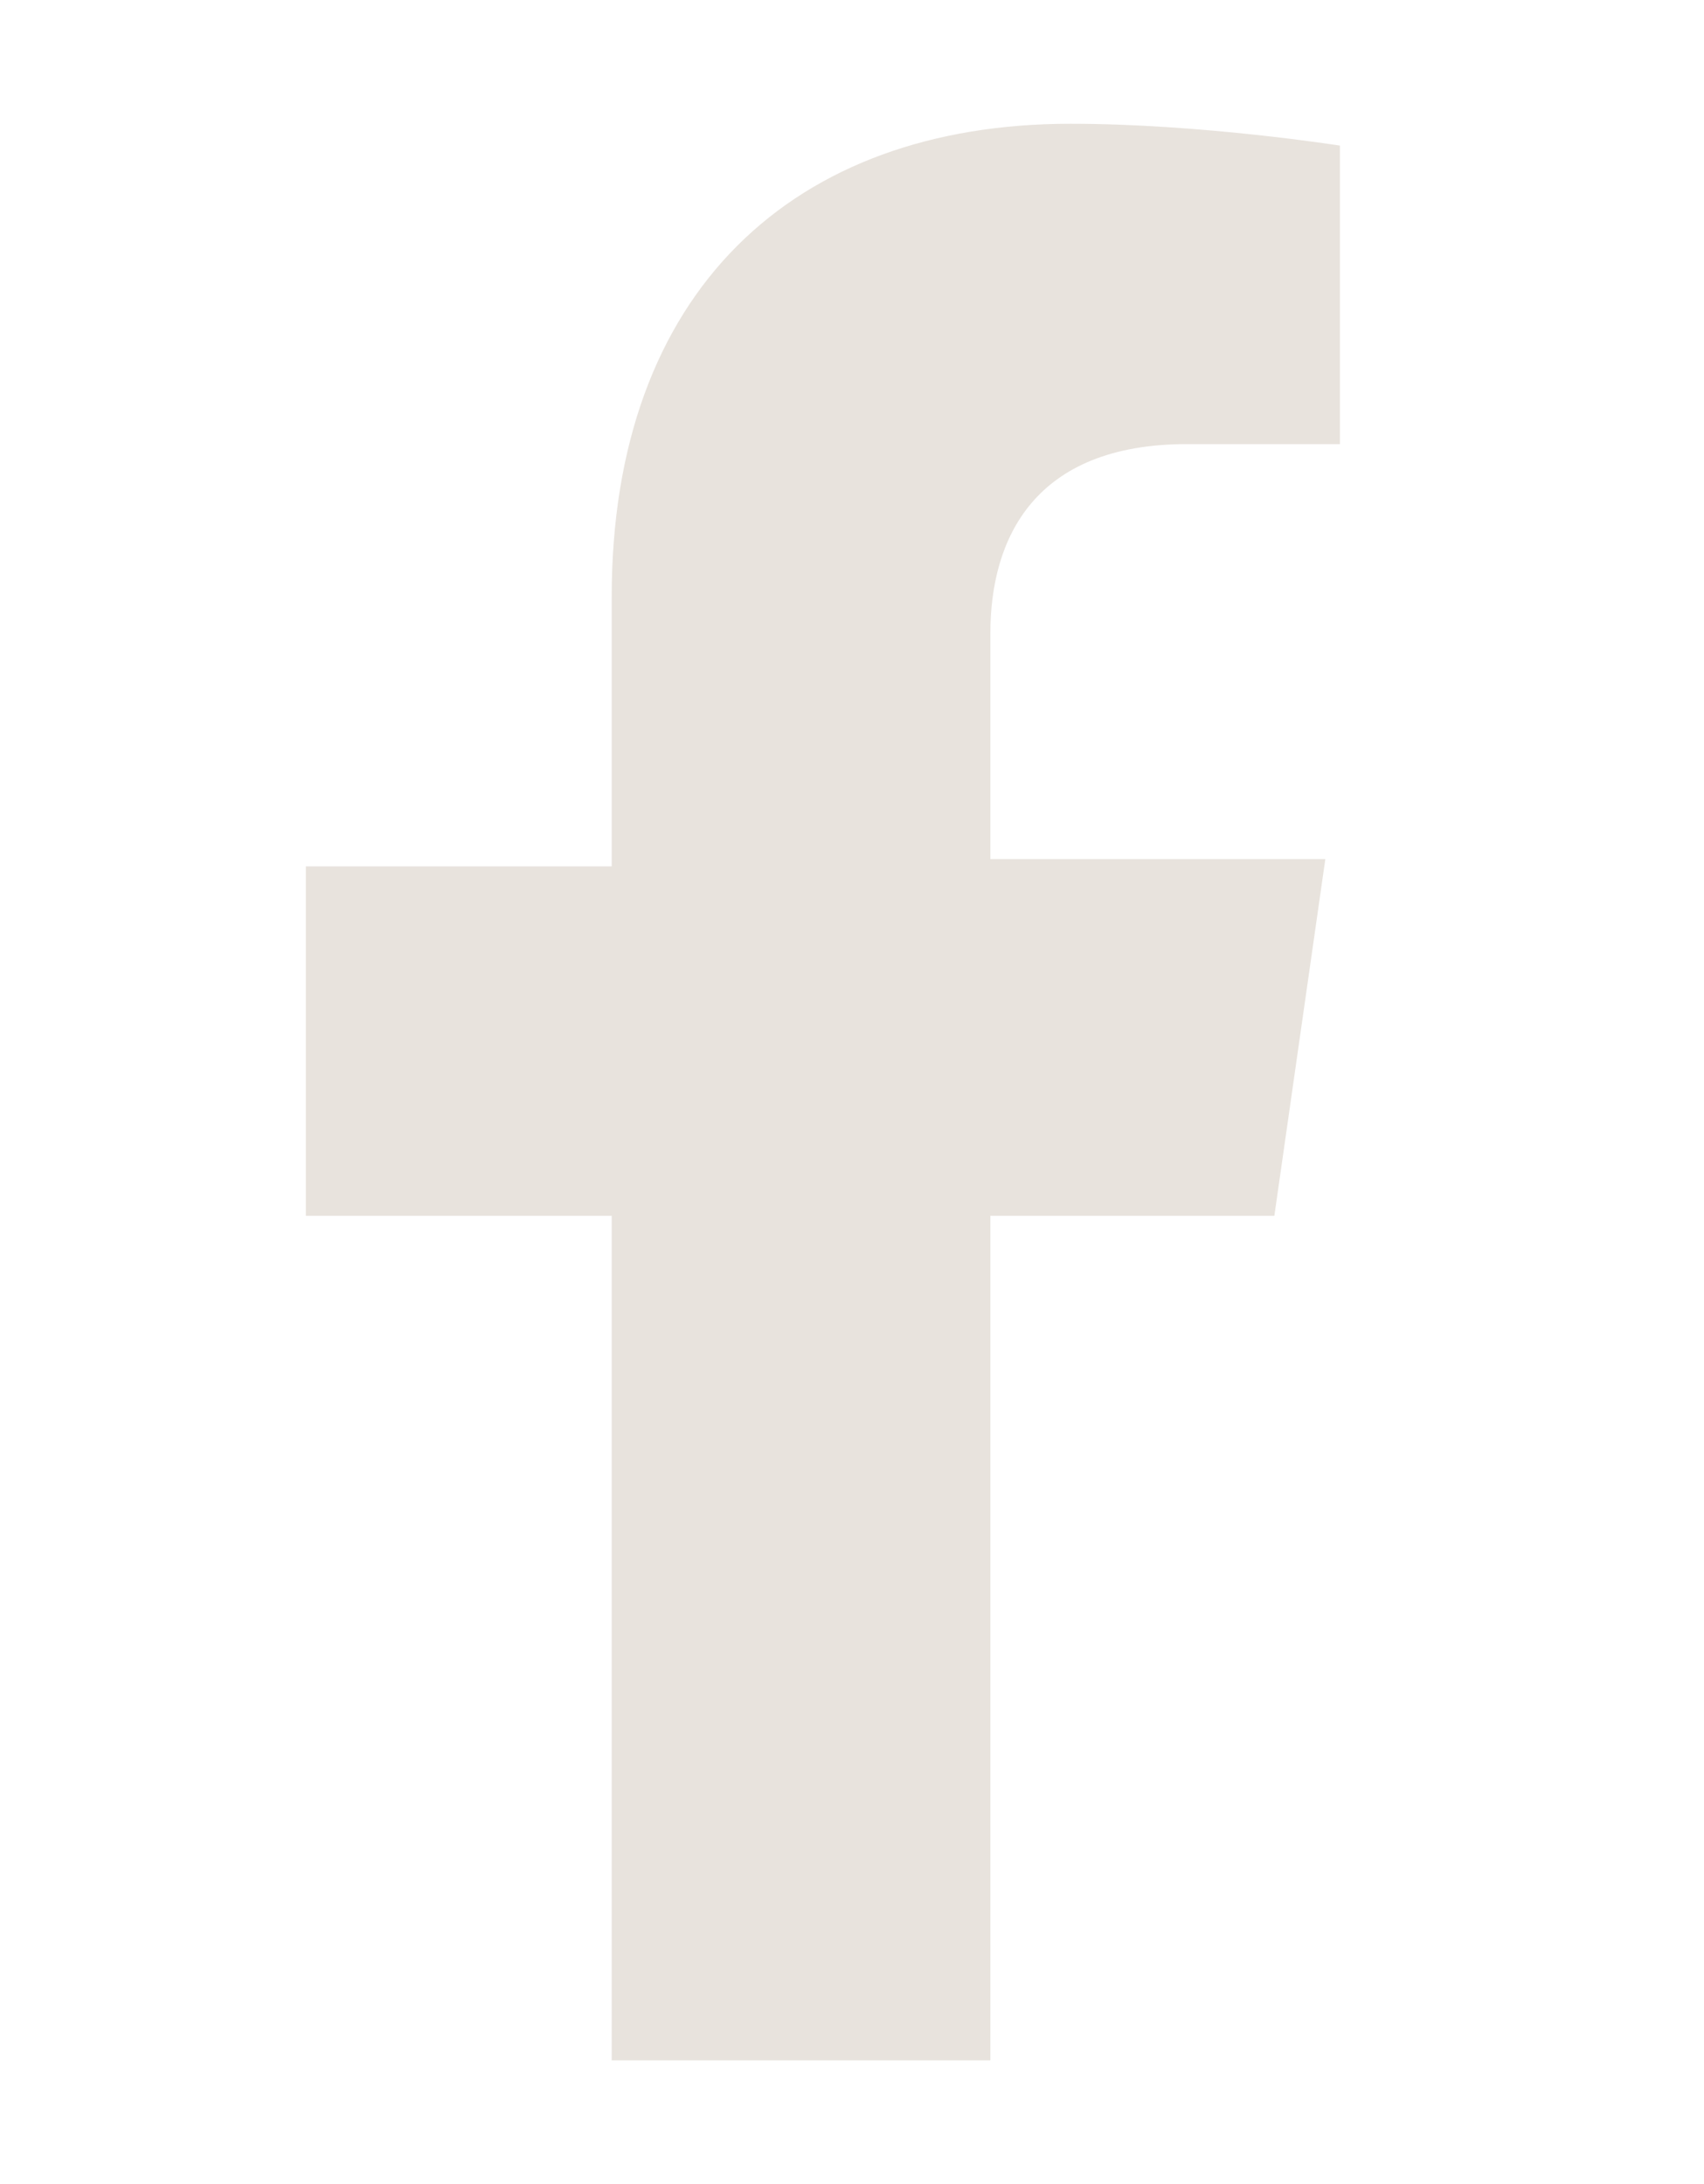 <?xml version="1.0" encoding="utf-8"?>
<!-- Generator: Adobe Illustrator 27.9.0, SVG Export Plug-In . SVG Version: 6.00 Build 0)  -->
<svg version="1.1" id="Layer_2_00000094589617792167287880000003028710301473288090_"
	 xmlns="http://www.w3.org/2000/svg" xmlns:xlink="http://www.w3.org/1999/xlink" x="0px" y="0px" viewBox="0 0 23.4 30"
	 style="enable-background:new 0 0 23.4 30;" xml:space="preserve">
<style type="text/css">
	.st0{fill-rule:evenodd;clip-rule:evenodd;fill:#E8E3DD;}
</style>
<path class="st0" d="M17.5,16.7h-3.9v11.6H8.4V16.7H4.2v-4.8h4.2V8.2c0-4.2,2.5-6.5,6.3-6.5c1.8,0,3.7,0.3,3.7,0.3v4.1h-2.1
	c-2.1,0-2.7,1.3-2.7,2.6v3.1h4.6L17.5,16.7z"/>
</svg>
